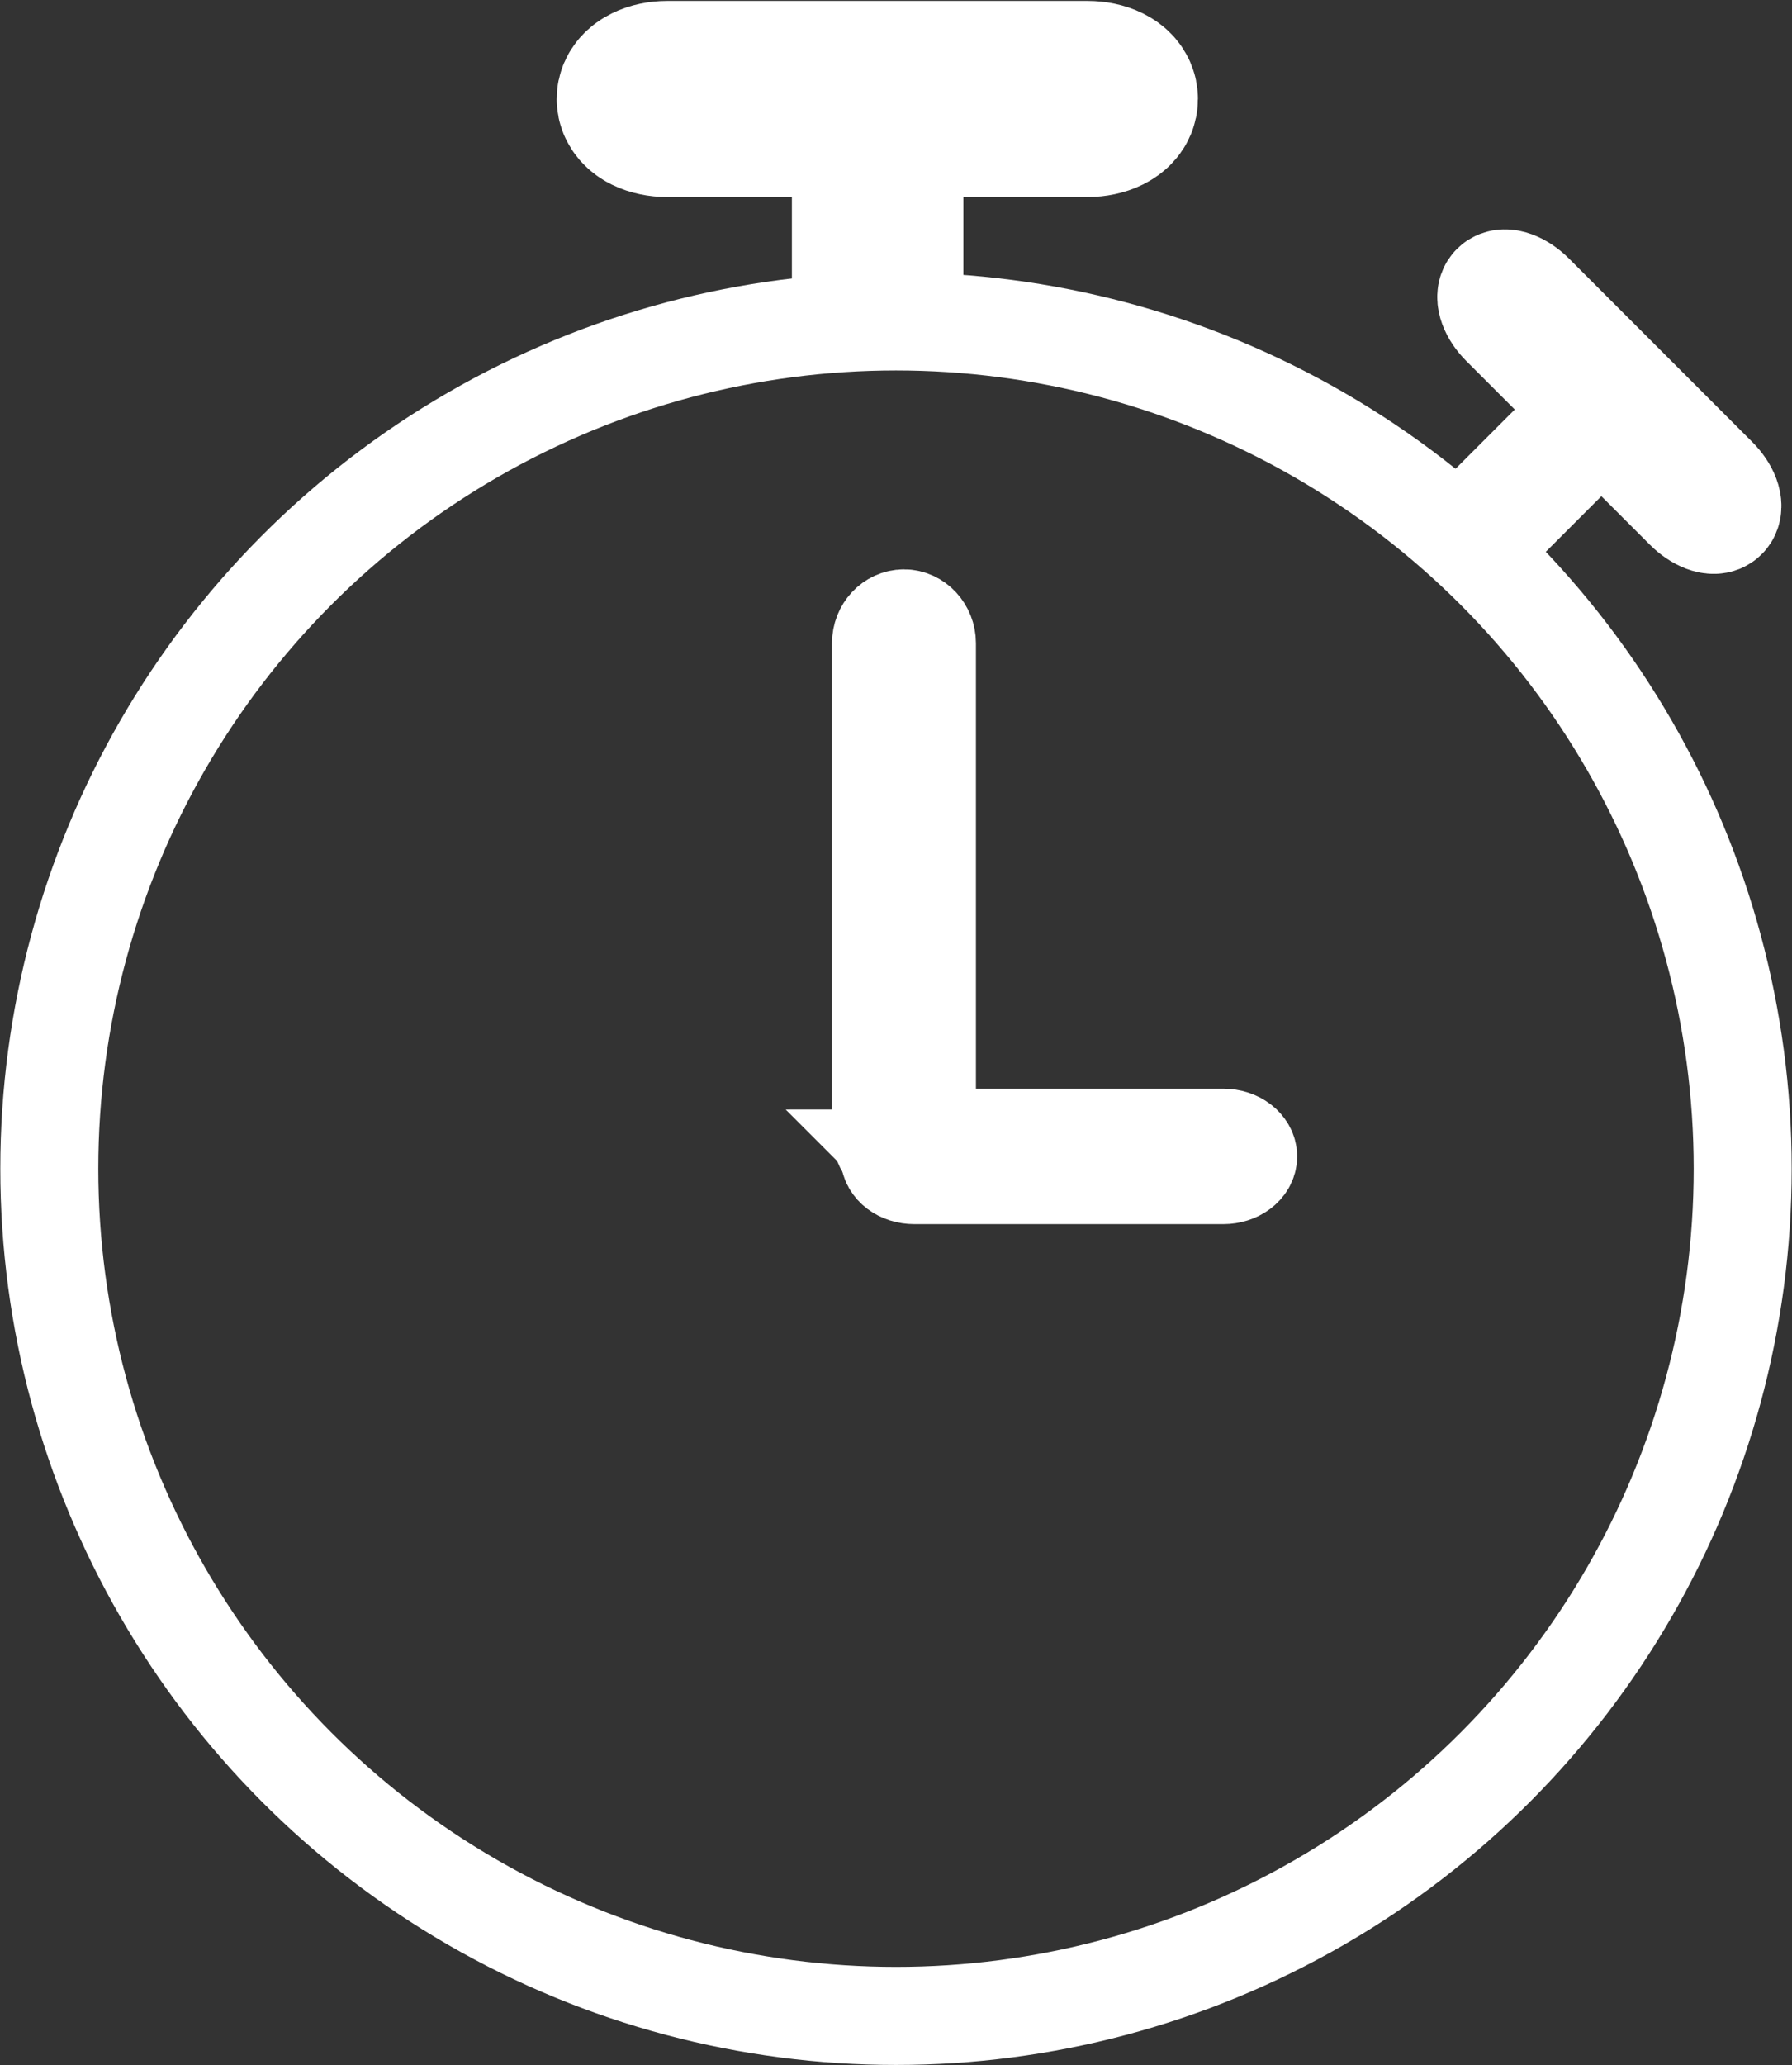 <?xml version="1.0" encoding="UTF-8"?><svg id="Layer_2" xmlns="http://www.w3.org/2000/svg" xmlns:xlink="http://www.w3.org/1999/xlink" viewBox="0 0 58.52 67.4"><rect x="0" y="0" width="58.52" height="67.4" fill="#333333" stroke="none"/><defs><style>.cls-1{clip-path:url(#clippath);}.cls-2,.cls-3,.cls-4,.cls-5{fill:none;}.cls-3{stroke-width:3.2px;}.cls-3,.cls-4,.cls-5{stroke:#fff;stroke-miterlimit:10;}.cls-4{stroke-width:4px;}.cls-5{stroke-width:5.6px;}</style><clipPath id="clippath"><rect class="cls-2" width="58.52" height="67.4"/></clipPath></defs><g id="Layer_1-2"><g class="cls-1"><circle class="cls-3" cx="29.26" cy="38.14" r="27.65"/><path class="cls-5" d="M36.32,3.23c0-.22-.36-.4-.81-.4h-13.72c-.44,0-.81,.18-.81,.4s.36,.4,.81,.4h13.72c.44,0,.81-.18,.81-.4Z"/><path class="cls-3" d="M40.76,37.74c0-.33-.36-.61-.81-.61h-10.09c-.44,0-.81,.27-.81,.61s.36,.61,.81,.61h10.09c.44,0,.81-.27,.81-.61Z"/><line class="cls-5" x1="28.66" y1="3.23" x2="28.66" y2="10.5"/><path class="cls-4" d="M52.55,13.11l-4.65,4.65m8.22-1.09c.14-.14,0-.52-.31-.83l-5.99-5.99c-.31-.31-.69-.45-.83-.31-.14,.14,0,.52,.31,.83l5.99,5.99c.31,.31,.69,.46,.83,.31Z"/><path class="cls-3" d="M29.52,37.81c.41,0,.75-.36,.75-.81V20.99c0-.44-.34-.81-.75-.81s-.75,.36-.75,.81v16.01c0,.44,.34,.81,.75,.81Z"/></g></g></svg>